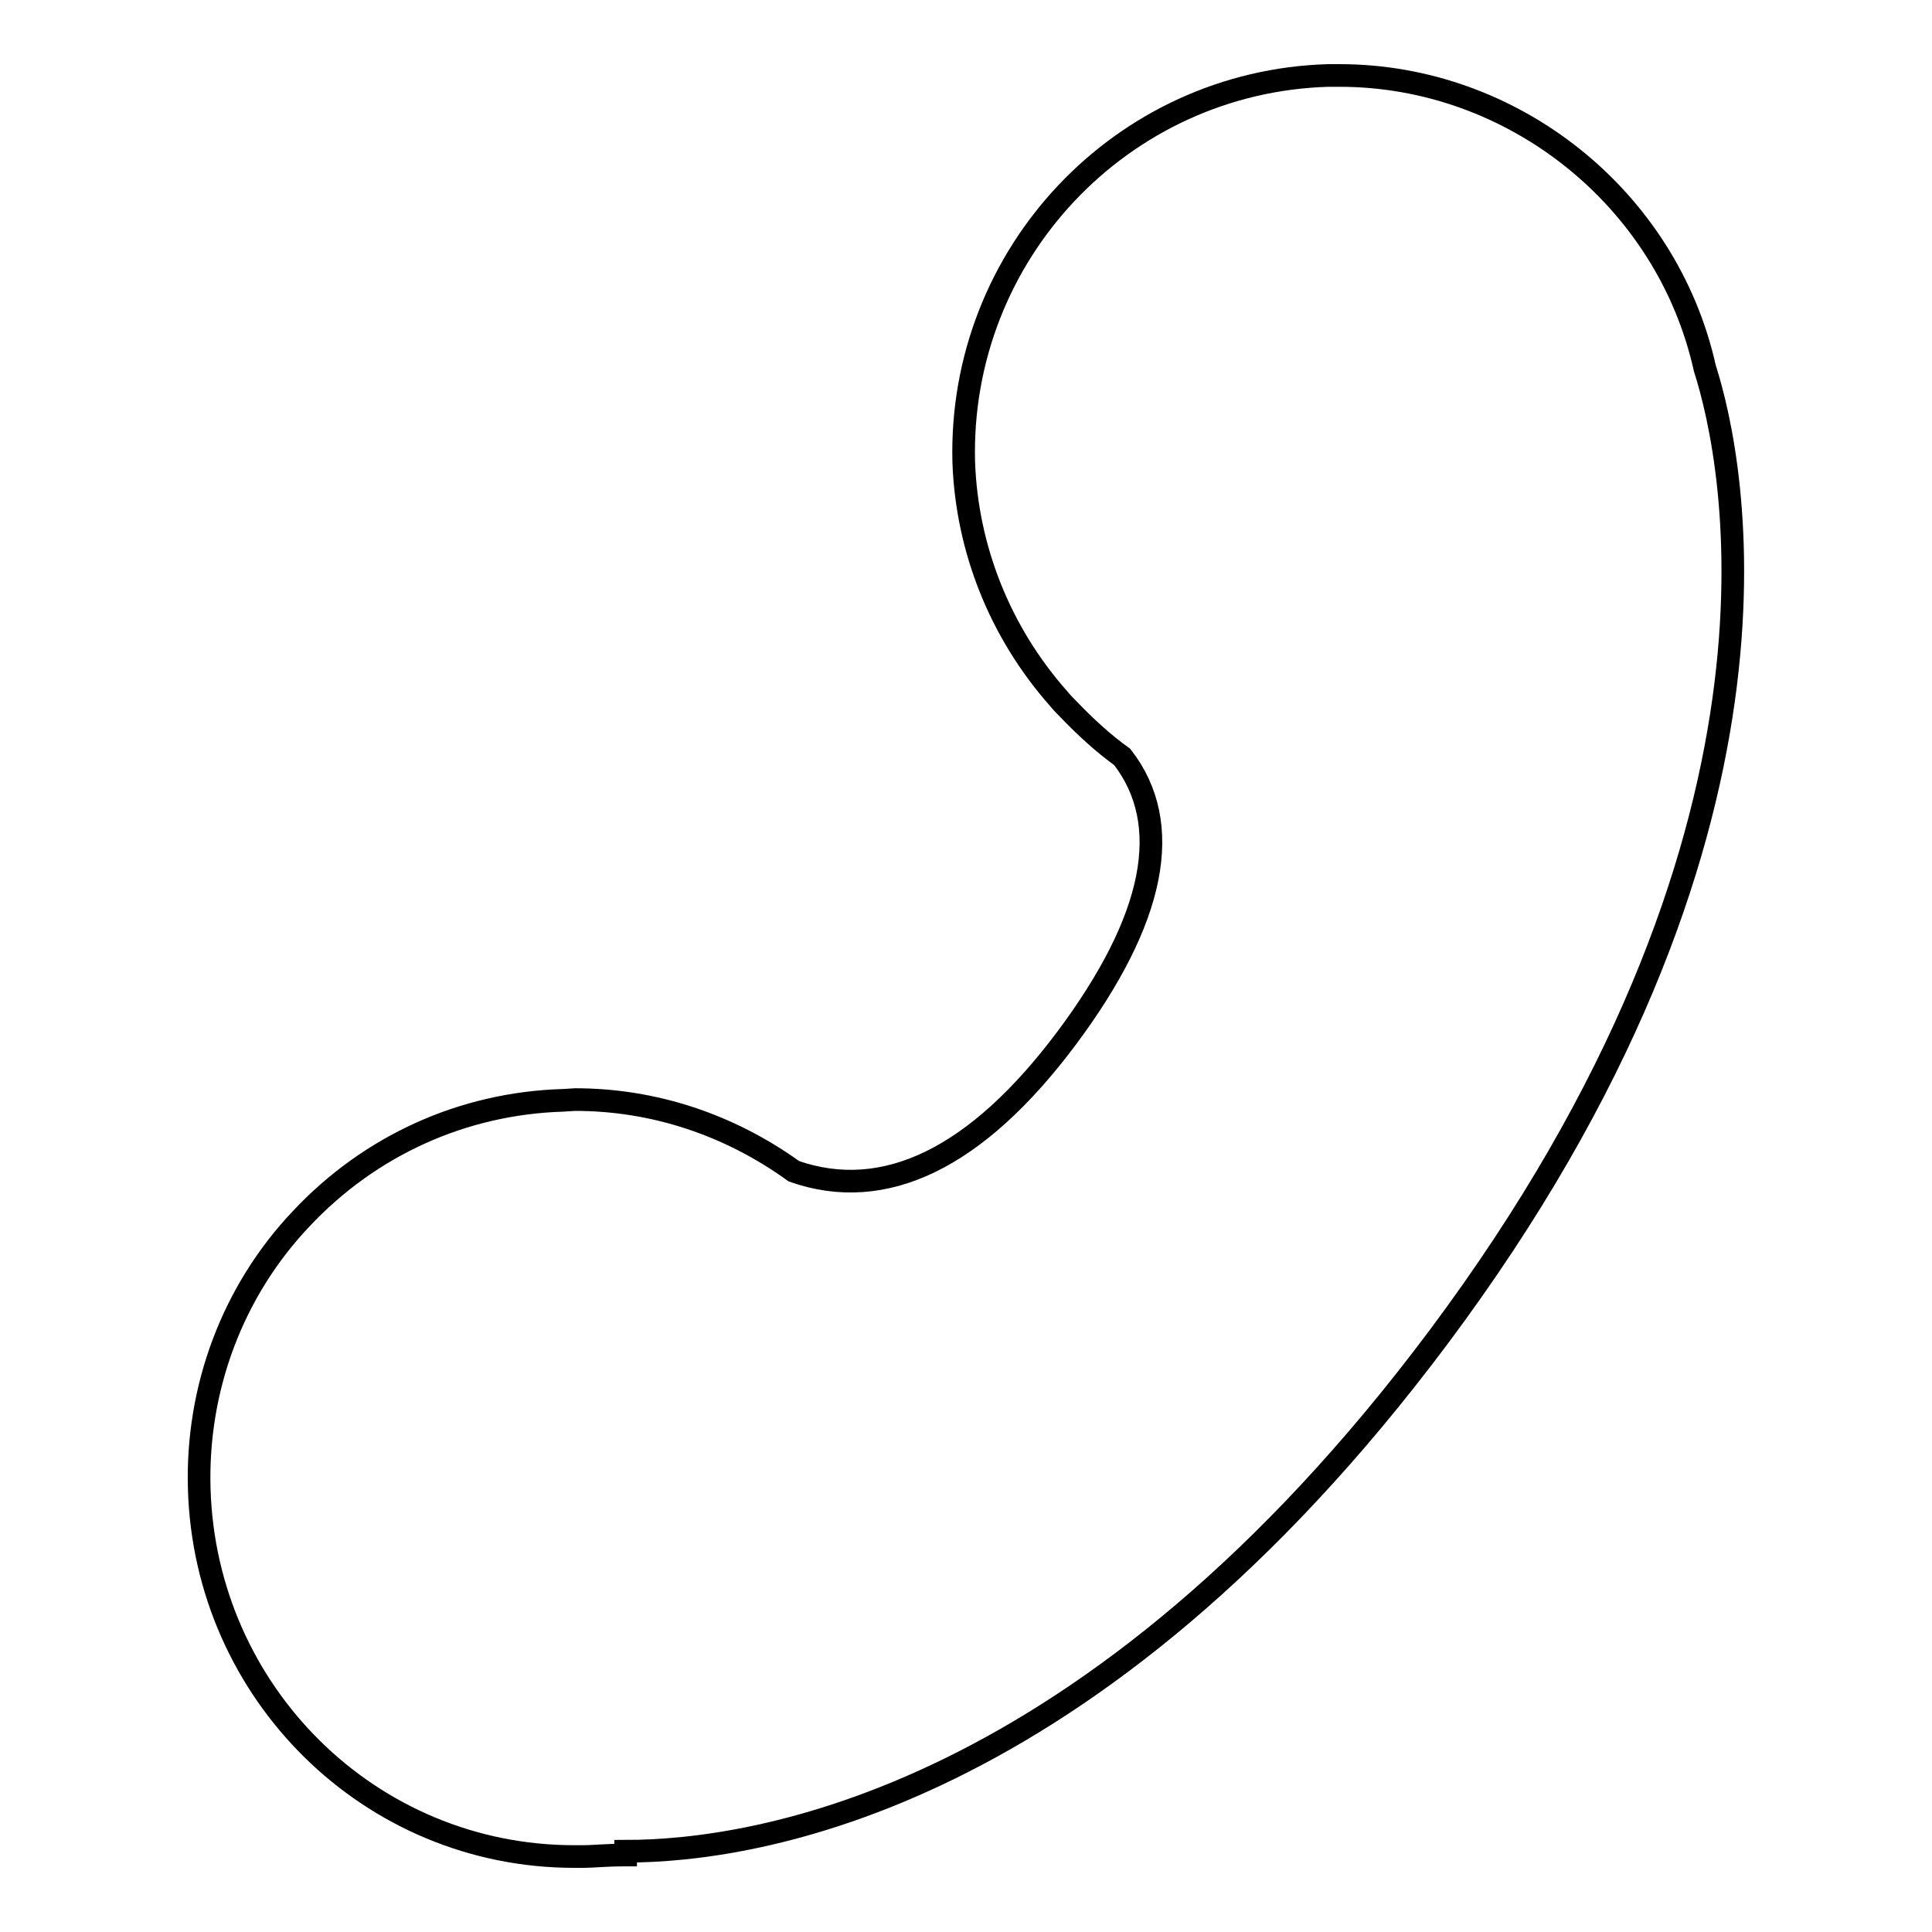 <?xml version="1.0" encoding="utf-8"?>
<!-- Svg Vector Icons : http://www.onlinewebfonts.com/icon -->
<!DOCTYPE svg PUBLIC "-//W3C//DTD SVG 1.1//EN" "http://www.w3.org/Graphics/SVG/1.1/DTD/svg11.dtd">
<svg version="1.1" xmlns="http://www.w3.org/2000/svg" xmlns:xlink="http://www.w3.org/1999/xlink" x="0px" y="0px" viewBox="0 0 256 256" enable-background="new 0 0 256 256" xml:space="preserve">
<g><g><path stroke-width="3" fill-opacity="0" stroke="#000000"  d="M82.9,245.3v0.5c-2.6,0-4.4,0.2-5.5,0.2h-1.3c-27.1,0-48.9-21.7-49.7-48.7c-0.4-13.3,4.4-26.2,13.5-35.8c9.1-9.7,21.4-15.3,34.7-15.7c0.1,0,1.5-0.1,1.6-0.1c10.4,0,20.4,3.3,29,9.5c12,4.2,24.2-1.7,36.1-17.6c11.8-15.8,14.3-28.4,7.4-37.3c-2.5-1.8-4.8-3.9-7.2-6.4c-0.4-0.4-0.8-0.8-1.2-1.3c-7.8-8.8-12.2-19.9-12.6-31.4C127,33.7,148.6,10.8,176,10c0.1,0,1.4,0,1.5,0c23,0,43.4,16.3,48.4,38.8c4,12.5,14.4,61.9-35.3,128.4C144.6,238.7,100,245.3,82.9,245.3L82.9,245.3z"/></g></g>
</svg>